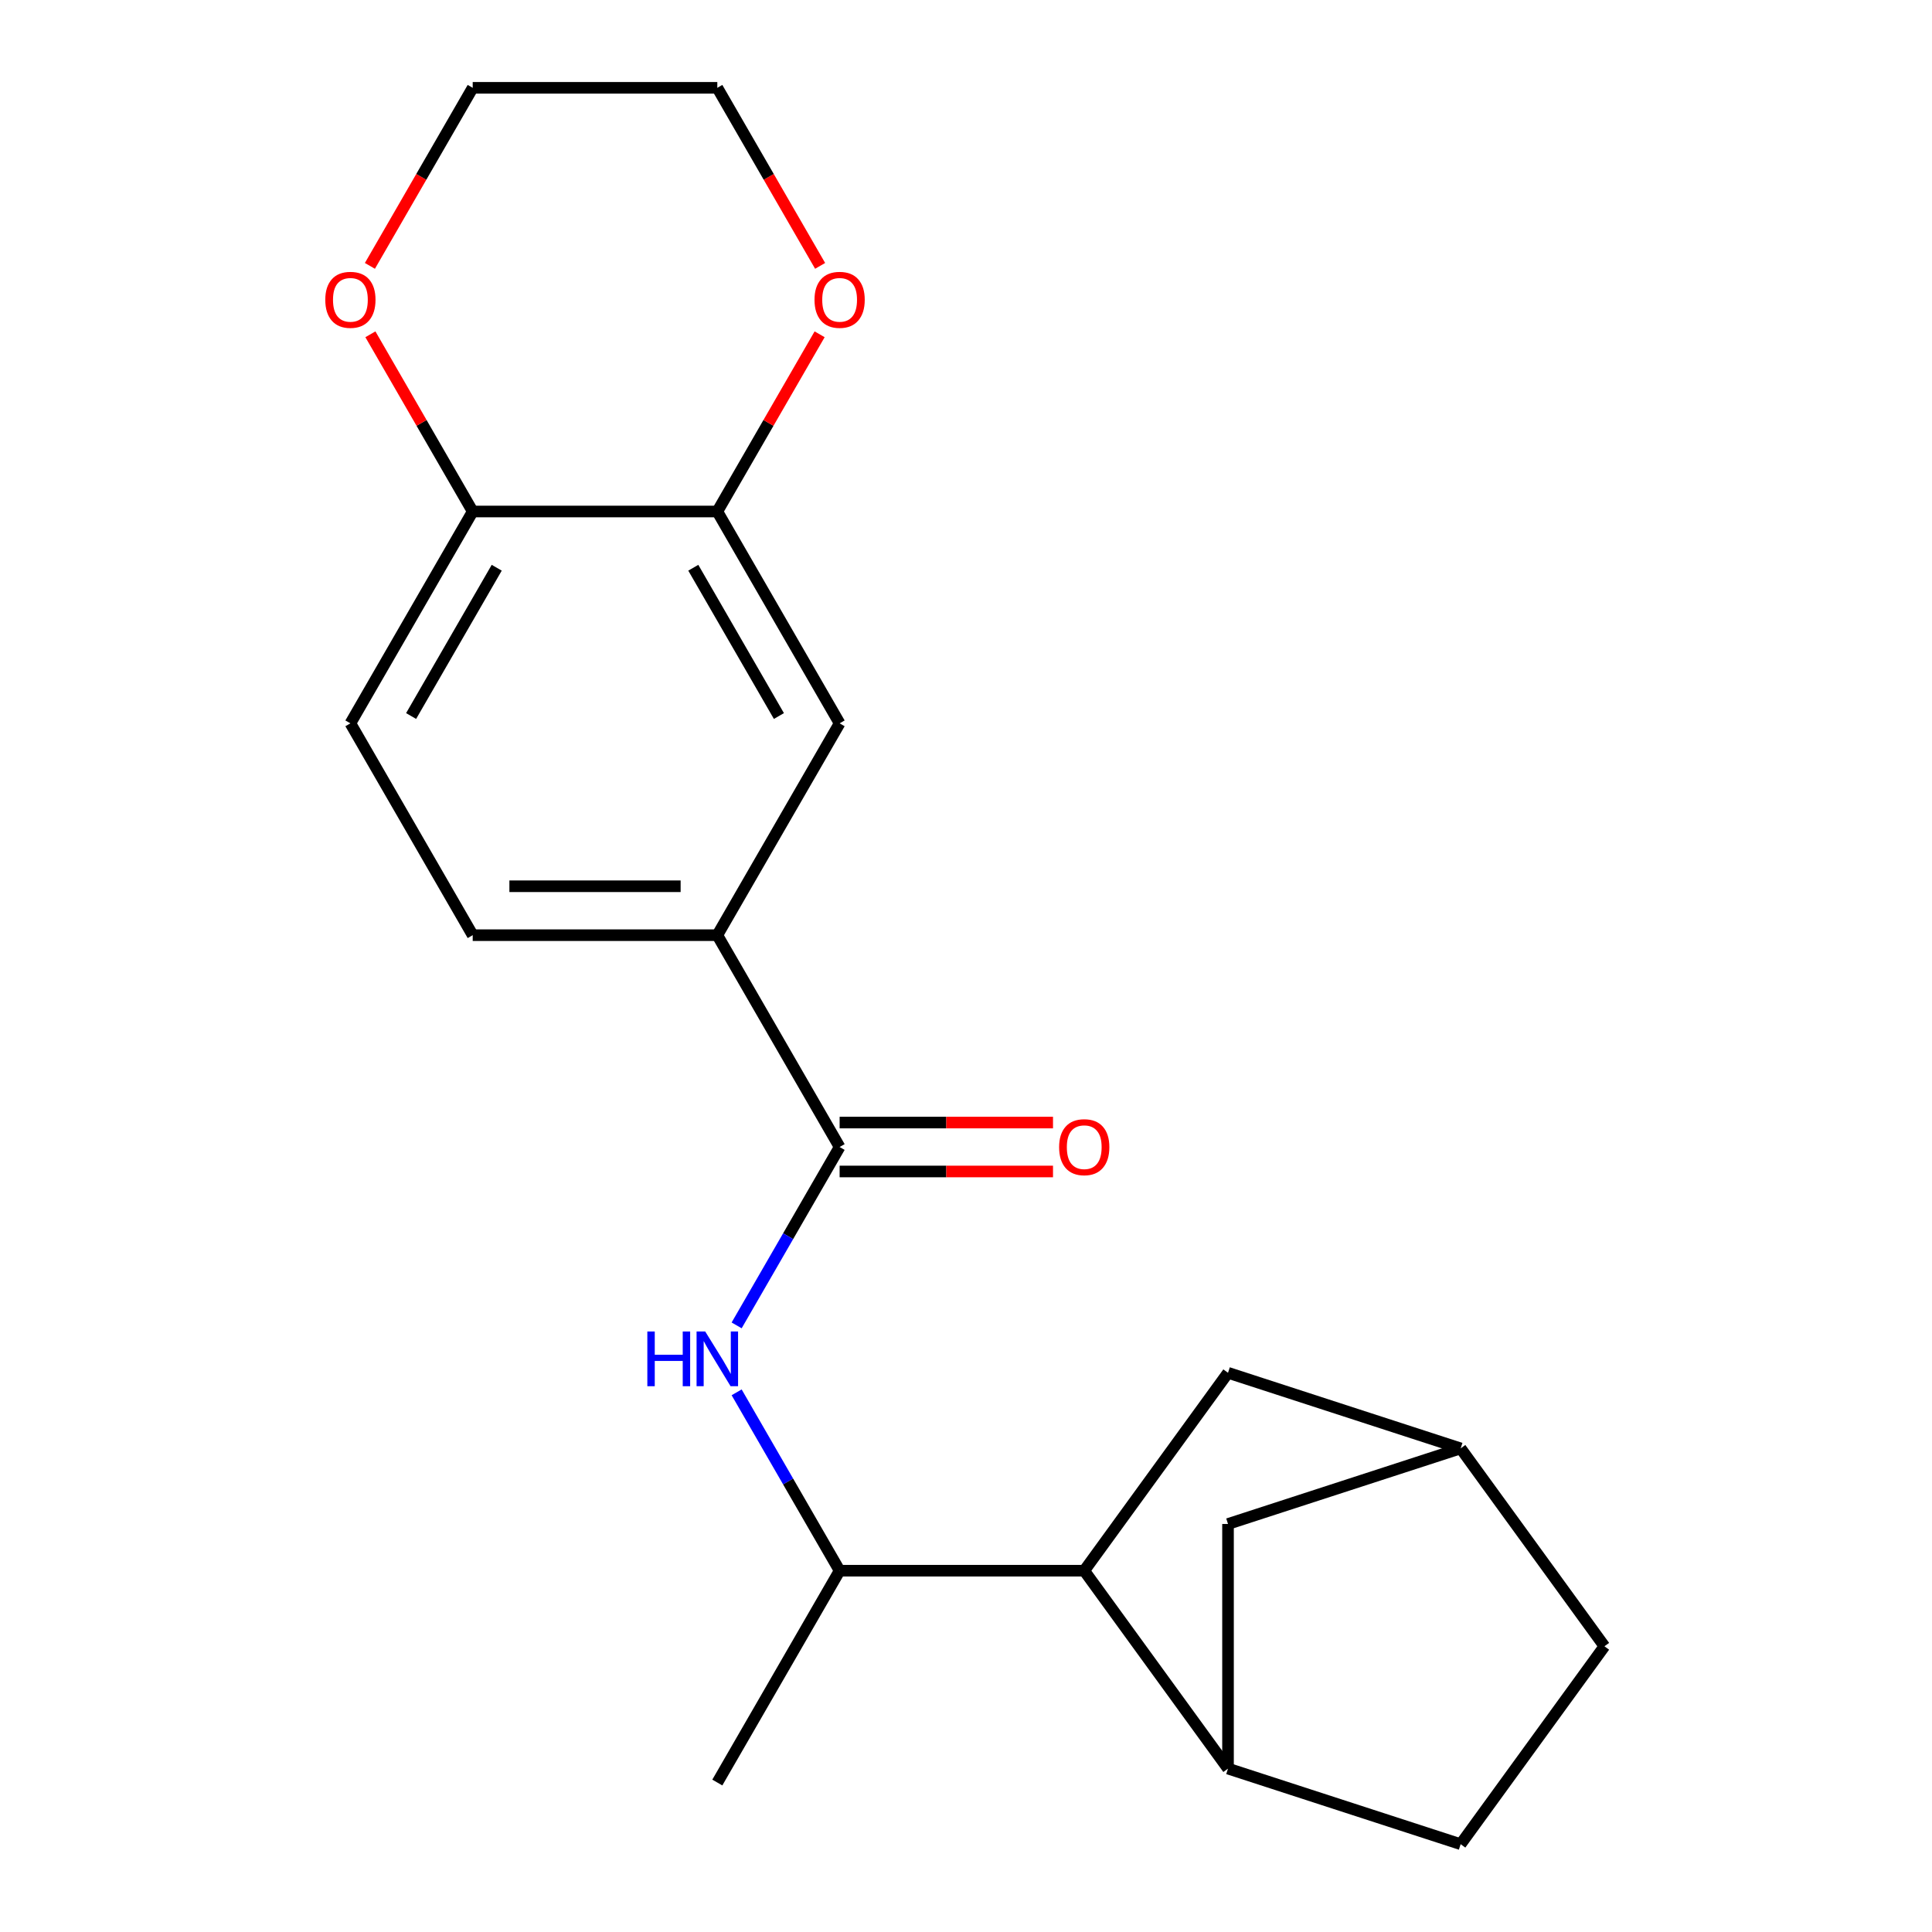 <?xml version='1.0' encoding='iso-8859-1'?>
<svg version='1.1' baseProfile='full'
              xmlns='http://www.w3.org/2000/svg'
                      xmlns:rdkit='http://www.rdkit.org/xml'
                      xmlns:xlink='http://www.w3.org/1999/xlink'
                  xml:space='preserve'
width='1000px' height='1000px' viewBox='0 0 1000 1000'>
<!-- END OF HEADER -->
<rect style='opacity:1.0;fill:#FFFFFF;stroke:none' width='1000' height='1000' x='0' y='0'> </rect>
<path class='bond-0' d='M 434.588,593.695 L 407.936,639.856' style='fill:none;fill-rule:evenodd;stroke:#000000;stroke-width:6px;stroke-linecap:butt;stroke-linejoin:miter;stroke-opacity:1' />
<path class='bond-0' d='M 407.936,639.856 L 381.285,686.017' style='fill:none;fill-rule:evenodd;stroke:#0000FF;stroke-width:6px;stroke-linecap:butt;stroke-linejoin:miter;stroke-opacity:1' />
<path class='bond-3' d='M 434.588,593.695 L 371.282,484.047' style='fill:none;fill-rule:evenodd;stroke:#000000;stroke-width:6px;stroke-linecap:butt;stroke-linejoin:miter;stroke-opacity:1' />
<path class='bond-11' d='M 434.588,606.356 L 489.81,606.356' style='fill:none;fill-rule:evenodd;stroke:#000000;stroke-width:6px;stroke-linecap:butt;stroke-linejoin:miter;stroke-opacity:1' />
<path class='bond-11' d='M 489.81,606.356 L 545.033,606.356' style='fill:none;fill-rule:evenodd;stroke:#FF0000;stroke-width:6px;stroke-linecap:butt;stroke-linejoin:miter;stroke-opacity:1' />
<path class='bond-11' d='M 434.588,581.033 L 489.81,581.033' style='fill:none;fill-rule:evenodd;stroke:#000000;stroke-width:6px;stroke-linecap:butt;stroke-linejoin:miter;stroke-opacity:1' />
<path class='bond-11' d='M 489.81,581.033 L 545.033,581.033' style='fill:none;fill-rule:evenodd;stroke:#FF0000;stroke-width:6px;stroke-linecap:butt;stroke-linejoin:miter;stroke-opacity:1' />
<path class='bond-4' d='M 381.285,720.668 L 407.936,766.829' style='fill:none;fill-rule:evenodd;stroke:#0000FF;stroke-width:6px;stroke-linecap:butt;stroke-linejoin:miter;stroke-opacity:1' />
<path class='bond-4' d='M 407.936,766.829 L 434.588,812.991' style='fill:none;fill-rule:evenodd;stroke:#000000;stroke-width:6px;stroke-linecap:butt;stroke-linejoin:miter;stroke-opacity:1' />
<path class='bond-1' d='M 561.198,812.991 L 434.588,812.991' style='fill:none;fill-rule:evenodd;stroke:#000000;stroke-width:6px;stroke-linecap:butt;stroke-linejoin:miter;stroke-opacity:1' />
<path class='bond-2' d='M 561.198,812.991 L 635.618,915.421' style='fill:none;fill-rule:evenodd;stroke:#000000;stroke-width:6px;stroke-linecap:butt;stroke-linejoin:miter;stroke-opacity:1' />
<path class='bond-8' d='M 561.198,812.991 L 635.618,710.56' style='fill:none;fill-rule:evenodd;stroke:#000000;stroke-width:6px;stroke-linecap:butt;stroke-linejoin:miter;stroke-opacity:1' />
<path class='bond-9' d='M 635.618,915.421 L 635.618,788.81' style='fill:none;fill-rule:evenodd;stroke:#000000;stroke-width:6px;stroke-linecap:butt;stroke-linejoin:miter;stroke-opacity:1' />
<path class='bond-15' d='M 635.618,915.421 L 756.032,954.545' style='fill:none;fill-rule:evenodd;stroke:#000000;stroke-width:6px;stroke-linecap:butt;stroke-linejoin:miter;stroke-opacity:1' />
<path class='bond-6' d='M 371.282,484.047 L 434.588,374.399' style='fill:none;fill-rule:evenodd;stroke:#000000;stroke-width:6px;stroke-linecap:butt;stroke-linejoin:miter;stroke-opacity:1' />
<path class='bond-14' d='M 371.282,484.047 L 244.672,484.047' style='fill:none;fill-rule:evenodd;stroke:#000000;stroke-width:6px;stroke-linecap:butt;stroke-linejoin:miter;stroke-opacity:1' />
<path class='bond-14' d='M 352.291,458.724 L 263.663,458.724' style='fill:none;fill-rule:evenodd;stroke:#000000;stroke-width:6px;stroke-linecap:butt;stroke-linejoin:miter;stroke-opacity:1' />
<path class='bond-18' d='M 434.588,812.991 L 371.282,922.638' style='fill:none;fill-rule:evenodd;stroke:#000000;stroke-width:6px;stroke-linecap:butt;stroke-linejoin:miter;stroke-opacity:1' />
<path class='bond-5' d='M 371.282,264.751 L 434.588,374.399' style='fill:none;fill-rule:evenodd;stroke:#000000;stroke-width:6px;stroke-linecap:butt;stroke-linejoin:miter;stroke-opacity:1' />
<path class='bond-5' d='M 358.849,293.859 L 403.162,370.612' style='fill:none;fill-rule:evenodd;stroke:#000000;stroke-width:6px;stroke-linecap:butt;stroke-linejoin:miter;stroke-opacity:1' />
<path class='bond-10' d='M 371.282,264.751 L 397.76,218.889' style='fill:none;fill-rule:evenodd;stroke:#000000;stroke-width:6px;stroke-linecap:butt;stroke-linejoin:miter;stroke-opacity:1' />
<path class='bond-10' d='M 397.76,218.889 L 424.238,173.028' style='fill:none;fill-rule:evenodd;stroke:#FF0000;stroke-width:6px;stroke-linecap:butt;stroke-linejoin:miter;stroke-opacity:1' />
<path class='bond-21' d='M 371.282,264.751 L 244.672,264.751' style='fill:none;fill-rule:evenodd;stroke:#000000;stroke-width:6px;stroke-linecap:butt;stroke-linejoin:miter;stroke-opacity:1' />
<path class='bond-7' d='M 244.672,264.751 L 181.366,374.399' style='fill:none;fill-rule:evenodd;stroke:#000000;stroke-width:6px;stroke-linecap:butt;stroke-linejoin:miter;stroke-opacity:1' />
<path class='bond-7' d='M 257.106,293.859 L 212.792,370.612' style='fill:none;fill-rule:evenodd;stroke:#000000;stroke-width:6px;stroke-linecap:butt;stroke-linejoin:miter;stroke-opacity:1' />
<path class='bond-12' d='M 244.672,264.751 L 218.194,218.889' style='fill:none;fill-rule:evenodd;stroke:#000000;stroke-width:6px;stroke-linecap:butt;stroke-linejoin:miter;stroke-opacity:1' />
<path class='bond-12' d='M 218.194,218.889 L 191.716,173.028' style='fill:none;fill-rule:evenodd;stroke:#FF0000;stroke-width:6px;stroke-linecap:butt;stroke-linejoin:miter;stroke-opacity:1' />
<path class='bond-13' d='M 635.618,710.56 L 756.032,749.685' style='fill:none;fill-rule:evenodd;stroke:#000000;stroke-width:6px;stroke-linecap:butt;stroke-linejoin:miter;stroke-opacity:1' />
<path class='bond-22' d='M 635.618,788.81 L 756.032,749.685' style='fill:none;fill-rule:evenodd;stroke:#000000;stroke-width:6px;stroke-linecap:butt;stroke-linejoin:miter;stroke-opacity:1' />
<path class='bond-19' d='M 424.493,137.617 L 397.887,91.536' style='fill:none;fill-rule:evenodd;stroke:#FF0000;stroke-width:6px;stroke-linecap:butt;stroke-linejoin:miter;stroke-opacity:1' />
<path class='bond-19' d='M 397.887,91.536 L 371.282,45.455' style='fill:none;fill-rule:evenodd;stroke:#000000;stroke-width:6px;stroke-linecap:butt;stroke-linejoin:miter;stroke-opacity:1' />
<path class='bond-20' d='M 191.462,137.617 L 218.067,91.536' style='fill:none;fill-rule:evenodd;stroke:#FF0000;stroke-width:6px;stroke-linecap:butt;stroke-linejoin:miter;stroke-opacity:1' />
<path class='bond-20' d='M 218.067,91.536 L 244.672,45.455' style='fill:none;fill-rule:evenodd;stroke:#000000;stroke-width:6px;stroke-linecap:butt;stroke-linejoin:miter;stroke-opacity:1' />
<path class='bond-17' d='M 756.032,749.685 L 830.452,852.115' style='fill:none;fill-rule:evenodd;stroke:#000000;stroke-width:6px;stroke-linecap:butt;stroke-linejoin:miter;stroke-opacity:1' />
<path class='bond-16' d='M 244.672,484.047 L 181.366,374.399' style='fill:none;fill-rule:evenodd;stroke:#000000;stroke-width:6px;stroke-linecap:butt;stroke-linejoin:miter;stroke-opacity:1' />
<path class='bond-24' d='M 756.032,954.545 L 830.452,852.115' style='fill:none;fill-rule:evenodd;stroke:#000000;stroke-width:6px;stroke-linecap:butt;stroke-linejoin:miter;stroke-opacity:1' />
<path class='bond-23' d='M 371.282,45.455 L 244.672,45.455' style='fill:none;fill-rule:evenodd;stroke:#000000;stroke-width:6px;stroke-linecap:butt;stroke-linejoin:miter;stroke-opacity:1' />
<path  class='atom-1' d='M 335.062 689.183
L 338.902 689.183
L 338.902 701.223
L 353.382 701.223
L 353.382 689.183
L 357.222 689.183
L 357.222 717.503
L 353.382 717.503
L 353.382 704.423
L 338.902 704.423
L 338.902 717.503
L 335.062 717.503
L 335.062 689.183
' fill='#0000FF'/>
<path  class='atom-1' d='M 365.022 689.183
L 374.302 704.183
Q 375.222 705.663, 376.702 708.343
Q 378.182 711.023, 378.262 711.183
L 378.262 689.183
L 382.022 689.183
L 382.022 717.503
L 378.142 717.503
L 368.182 701.103
Q 367.022 699.183, 365.782 696.983
Q 364.582 694.783, 364.222 694.103
L 364.222 717.503
L 360.542 717.503
L 360.542 689.183
L 365.022 689.183
' fill='#0000FF'/>
<path  class='atom-11' d='M 421.588 155.183
Q 421.588 148.383, 424.948 144.583
Q 428.308 140.783, 434.588 140.783
Q 440.868 140.783, 444.228 144.583
Q 447.588 148.383, 447.588 155.183
Q 447.588 162.063, 444.188 165.983
Q 440.788 169.863, 434.588 169.863
Q 428.348 169.863, 424.948 165.983
Q 421.588 162.103, 421.588 155.183
M 434.588 166.663
Q 438.908 166.663, 441.228 163.783
Q 443.588 160.863, 443.588 155.183
Q 443.588 149.623, 441.228 146.823
Q 438.908 143.983, 434.588 143.983
Q 430.268 143.983, 427.908 146.783
Q 425.588 149.583, 425.588 155.183
Q 425.588 160.903, 427.908 163.783
Q 430.268 166.663, 434.588 166.663
' fill='#FF0000'/>
<path  class='atom-12' d='M 548.198 593.775
Q 548.198 586.975, 551.558 583.175
Q 554.918 579.375, 561.198 579.375
Q 567.478 579.375, 570.838 583.175
Q 574.198 586.975, 574.198 593.775
Q 574.198 600.655, 570.798 604.575
Q 567.398 608.455, 561.198 608.455
Q 554.958 608.455, 551.558 604.575
Q 548.198 600.695, 548.198 593.775
M 561.198 605.255
Q 565.518 605.255, 567.838 602.375
Q 570.198 599.455, 570.198 593.775
Q 570.198 588.215, 567.838 585.415
Q 565.518 582.575, 561.198 582.575
Q 556.878 582.575, 554.518 585.375
Q 552.198 588.175, 552.198 593.775
Q 552.198 599.495, 554.518 602.375
Q 556.878 605.255, 561.198 605.255
' fill='#FF0000'/>
<path  class='atom-13' d='M 168.366 155.183
Q 168.366 148.383, 171.726 144.583
Q 175.086 140.783, 181.366 140.783
Q 187.646 140.783, 191.006 144.583
Q 194.366 148.383, 194.366 155.183
Q 194.366 162.063, 190.966 165.983
Q 187.566 169.863, 181.366 169.863
Q 175.126 169.863, 171.726 165.983
Q 168.366 162.103, 168.366 155.183
M 181.366 166.663
Q 185.686 166.663, 188.006 163.783
Q 190.366 160.863, 190.366 155.183
Q 190.366 149.623, 188.006 146.823
Q 185.686 143.983, 181.366 143.983
Q 177.046 143.983, 174.686 146.783
Q 172.366 149.583, 172.366 155.183
Q 172.366 160.903, 174.686 163.783
Q 177.046 166.663, 181.366 166.663
' fill='#FF0000'/>
</svg>

